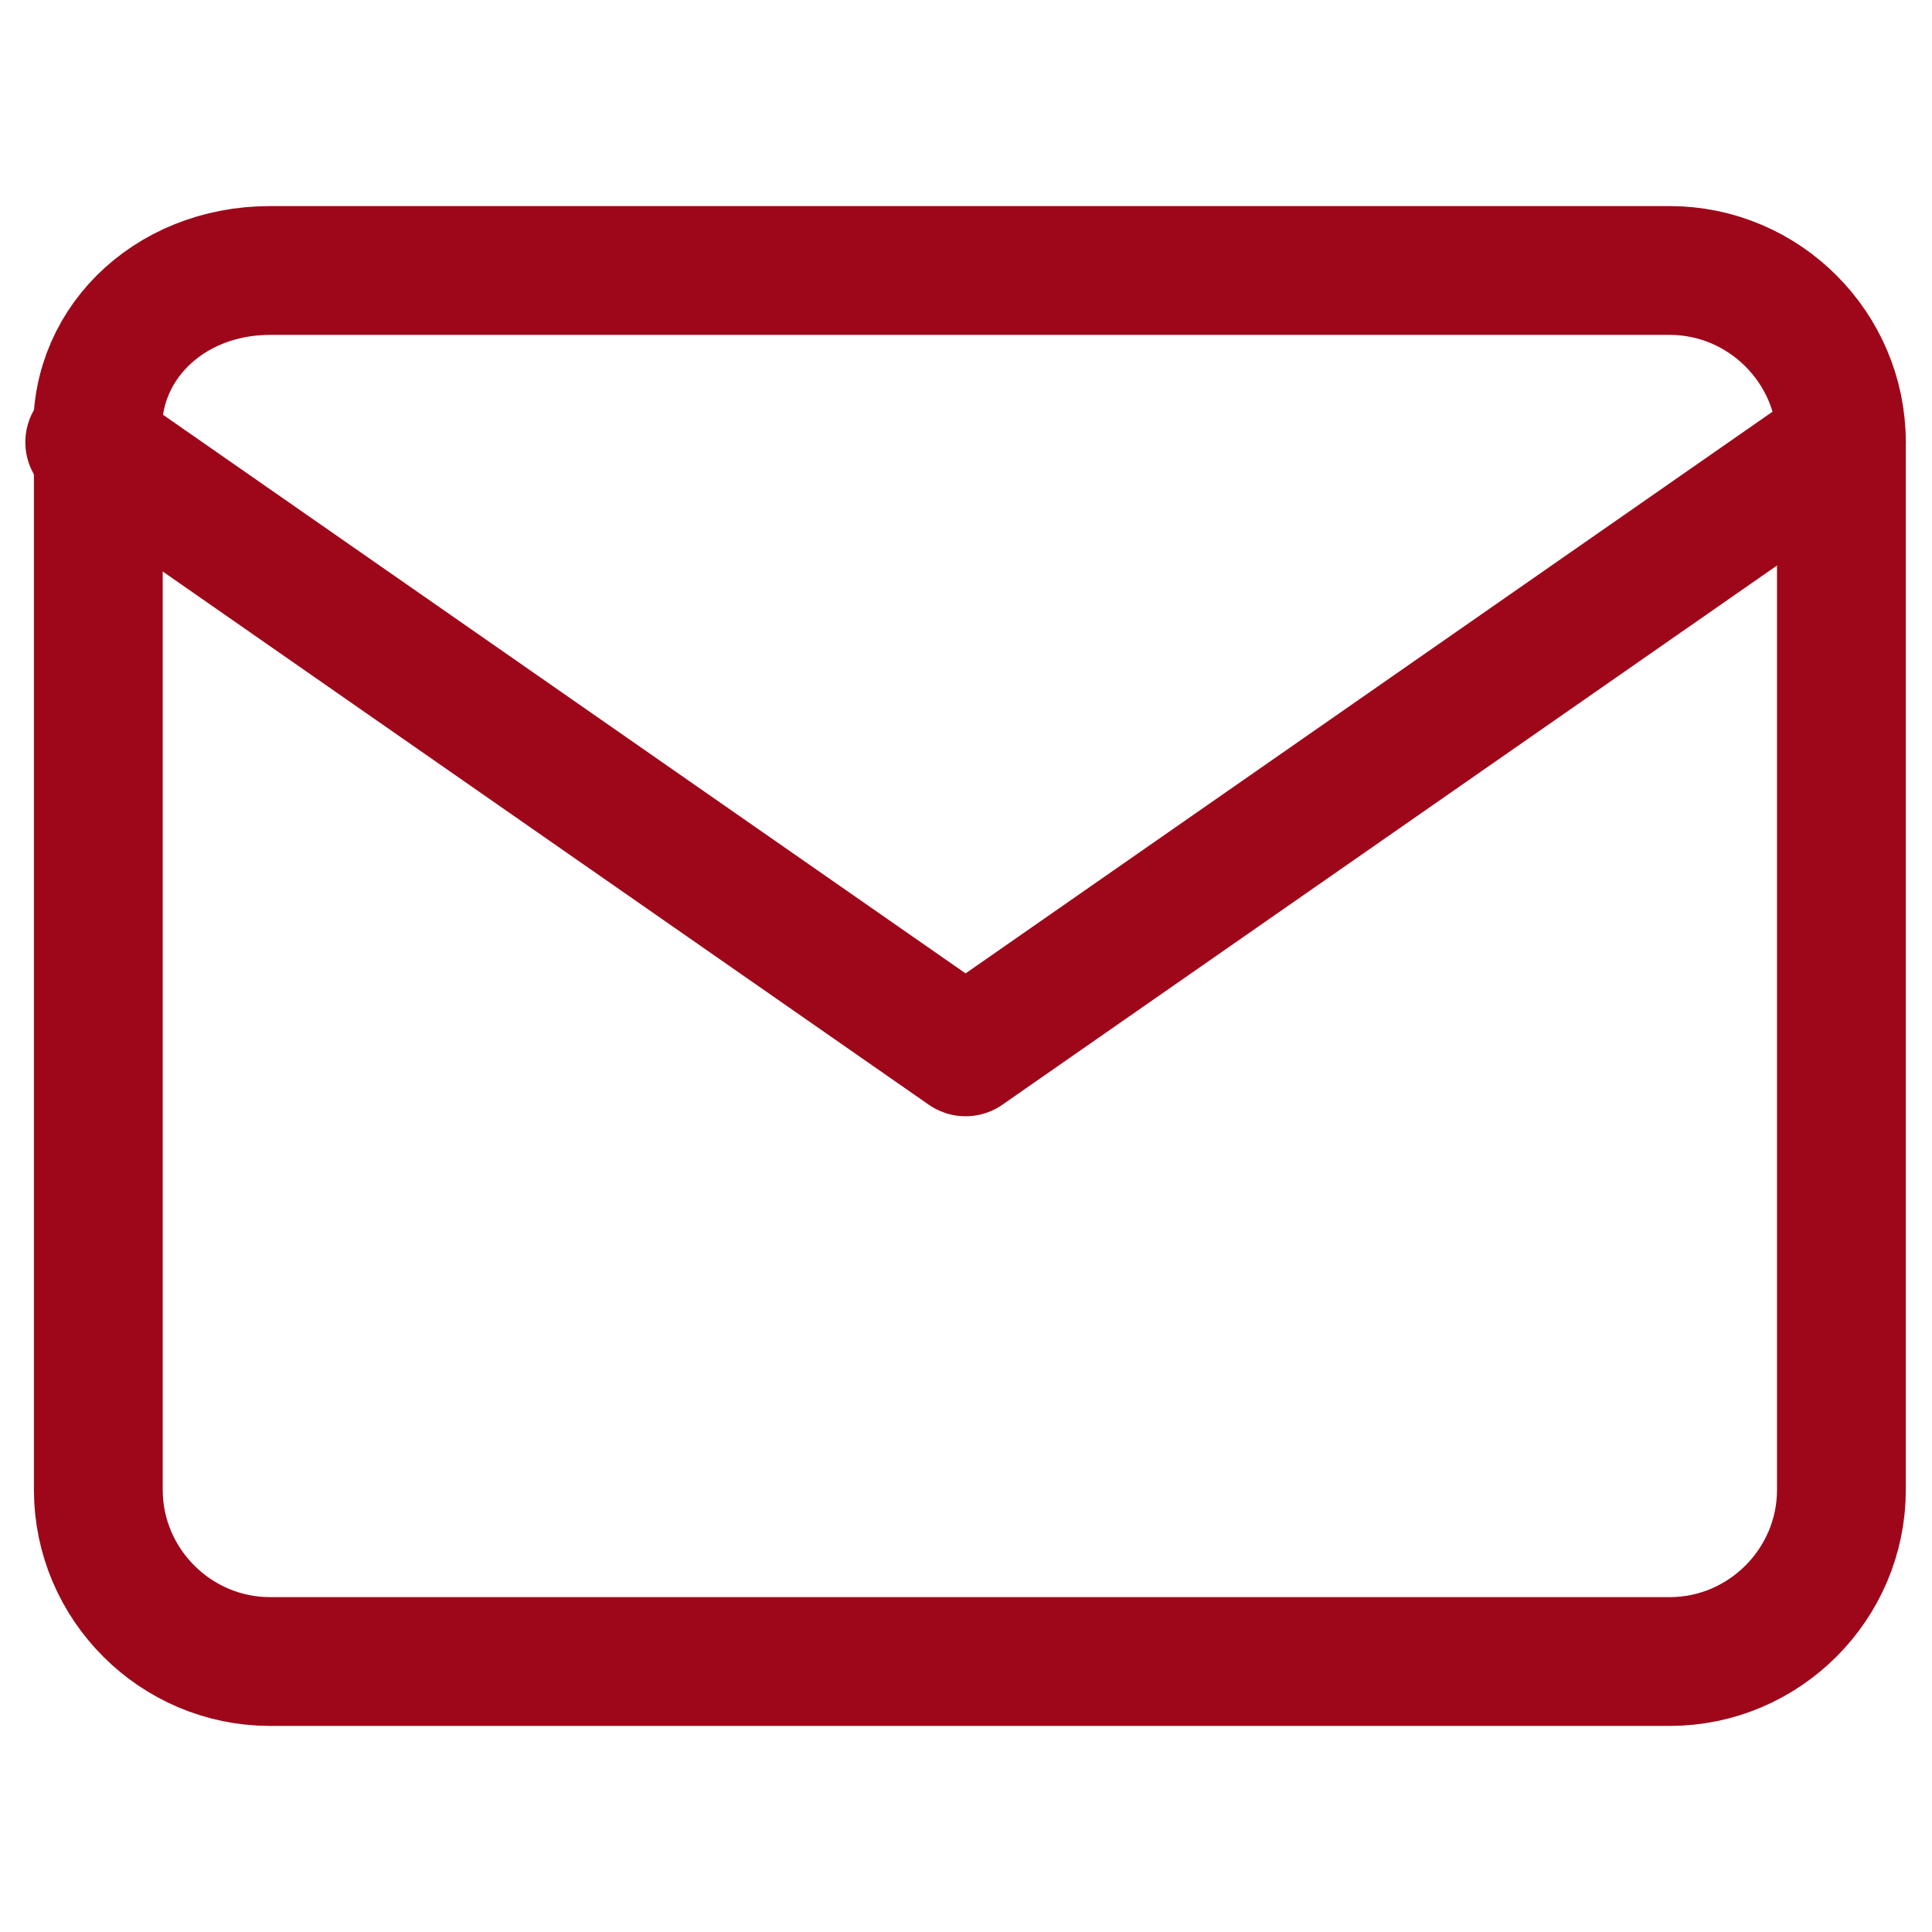 <?xml version="1.0" encoding="utf-8"?>
<!-- Generator: $$$/GeneralStr/196=Adobe Illustrator 27.6.0, SVG Export Plug-In . SVG Version: 6.00 Build 0)  -->
<svg version="1.1" id="Livello_1" xmlns="http://www.w3.org/2000/svg" xmlns:xlink="http://www.w3.org/1999/xlink" x="0px" y="0px"
	 viewBox="0 0 22.5 22.5" style="enable-background:new 0 0 22.5 22.5;" xml:space="preserve">
<style type="text/css">
	.st0{fill:none;stroke:#9E071A;stroke-width:1.5;stroke-linecap:round;stroke-linejoin:round;}
</style>
<g id="Icon_feather-mail" transform="translate(1.045 0.75)">
	<path id="Tracciato_180" class="st0" d="M2.1,2.4h16.3c1.1,0,2,0.9,2,2v12.2c0,1.1-0.9,2-2,2H2.1c-1.1,0-2-0.9-2-2V4.4
		C0,3.3,0.9,2.4,2.1,2.4z"/>
	<path id="Tracciato_181" class="st0" d="M20.4,4.4l-10.2,7.1L0,4.4"/>
</g>
</svg>
